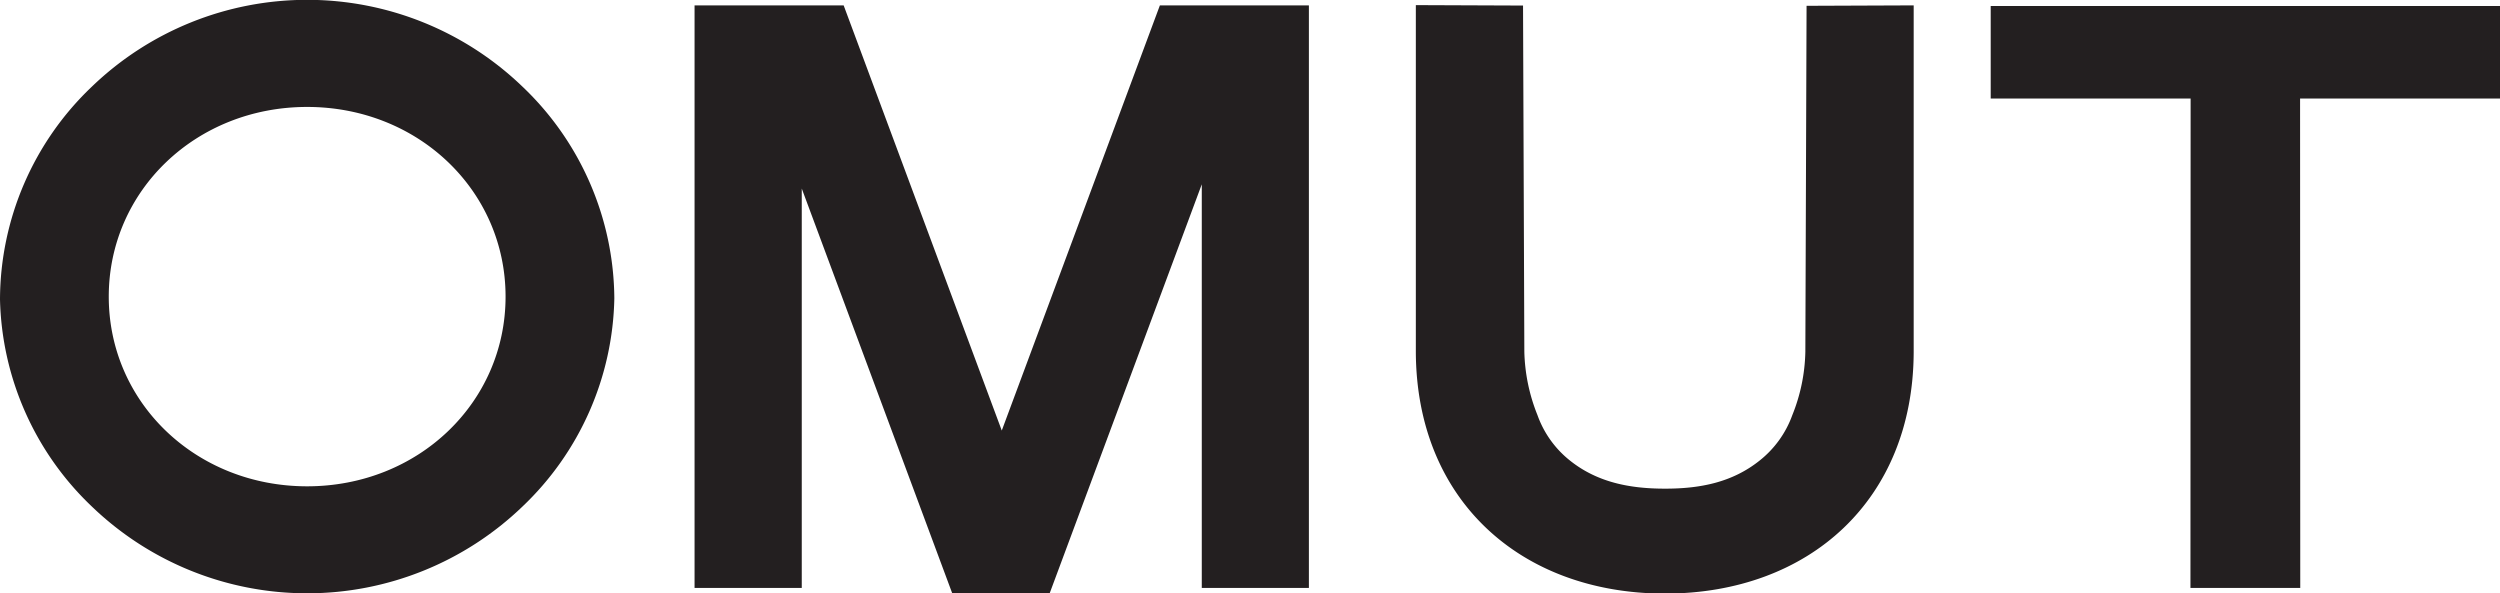 <?xml version="1.0" encoding="UTF-8"?> <svg xmlns="http://www.w3.org/2000/svg" viewBox="0 0 288.24 68.41"> <defs> <style>.cls-1{fill:#231f20;fill-rule:evenodd;}</style> </defs> <title>Asset 1</title> <g id="Layer_2" data-name="Layer 2"> <g id="_1" data-name="1"> <polygon class="cls-1" points="252.55 67.79 252.57 11.36 229.52 11.36 229.52 0.69 258.88 0.69 258.88 0.69 288.24 0.69 288.24 11.36 265.19 11.36 265.21 67.79 258.88 67.79 258.88 67.79 252.55 67.79"></polygon> <polygon class="cls-1" points="109.79 68.41 92.44 21.74 92.44 67.79 80.08 67.79 80.08 0.62 97.27 0.62 115.5 49.64 133.73 0.62 150.91 0.62 150.91 67.79 138.56 67.79 138.56 21.25 121.02 68.41 109.79 68.41"></polygon> <path class="cls-1" d="M60.25,10a35.79,35.79,0,0,0-49.67,0A34,34,0,0,0,0,34.51,34,34,0,0,0,10.58,58.39a35.8,35.8,0,0,0,49.67,0,34,34,0,0,0,10.58-24A34,34,0,0,0,60.25,10ZM35.41,12.33c12.8,0,22.88,9.64,22.88,21.87S48.21,56.07,35.41,56.07,12.54,46.44,12.54,34.2,22.62,12.33,35.41,12.33Z"></path> <path class="cls-1" d="M163.24,40.59l0-40,12.36.05.15,39.89a20.79,20.79,0,0,0,1.51,7.32A11.69,11.69,0,0,0,181,53.09c3.17,2.54,6.93,3.24,10.88,3.25H192c4,0,7.72-.71,10.89-3.25a11.75,11.75,0,0,0,3.75-5.21,20.57,20.57,0,0,0,1.51-7.32L208.29.67,220.64.62l0,40c-.07,17-12,27.8-28.68,27.82h-.06C175.28,68.39,163.31,57.63,163.24,40.59Z"></path> </g> </g> </svg> 